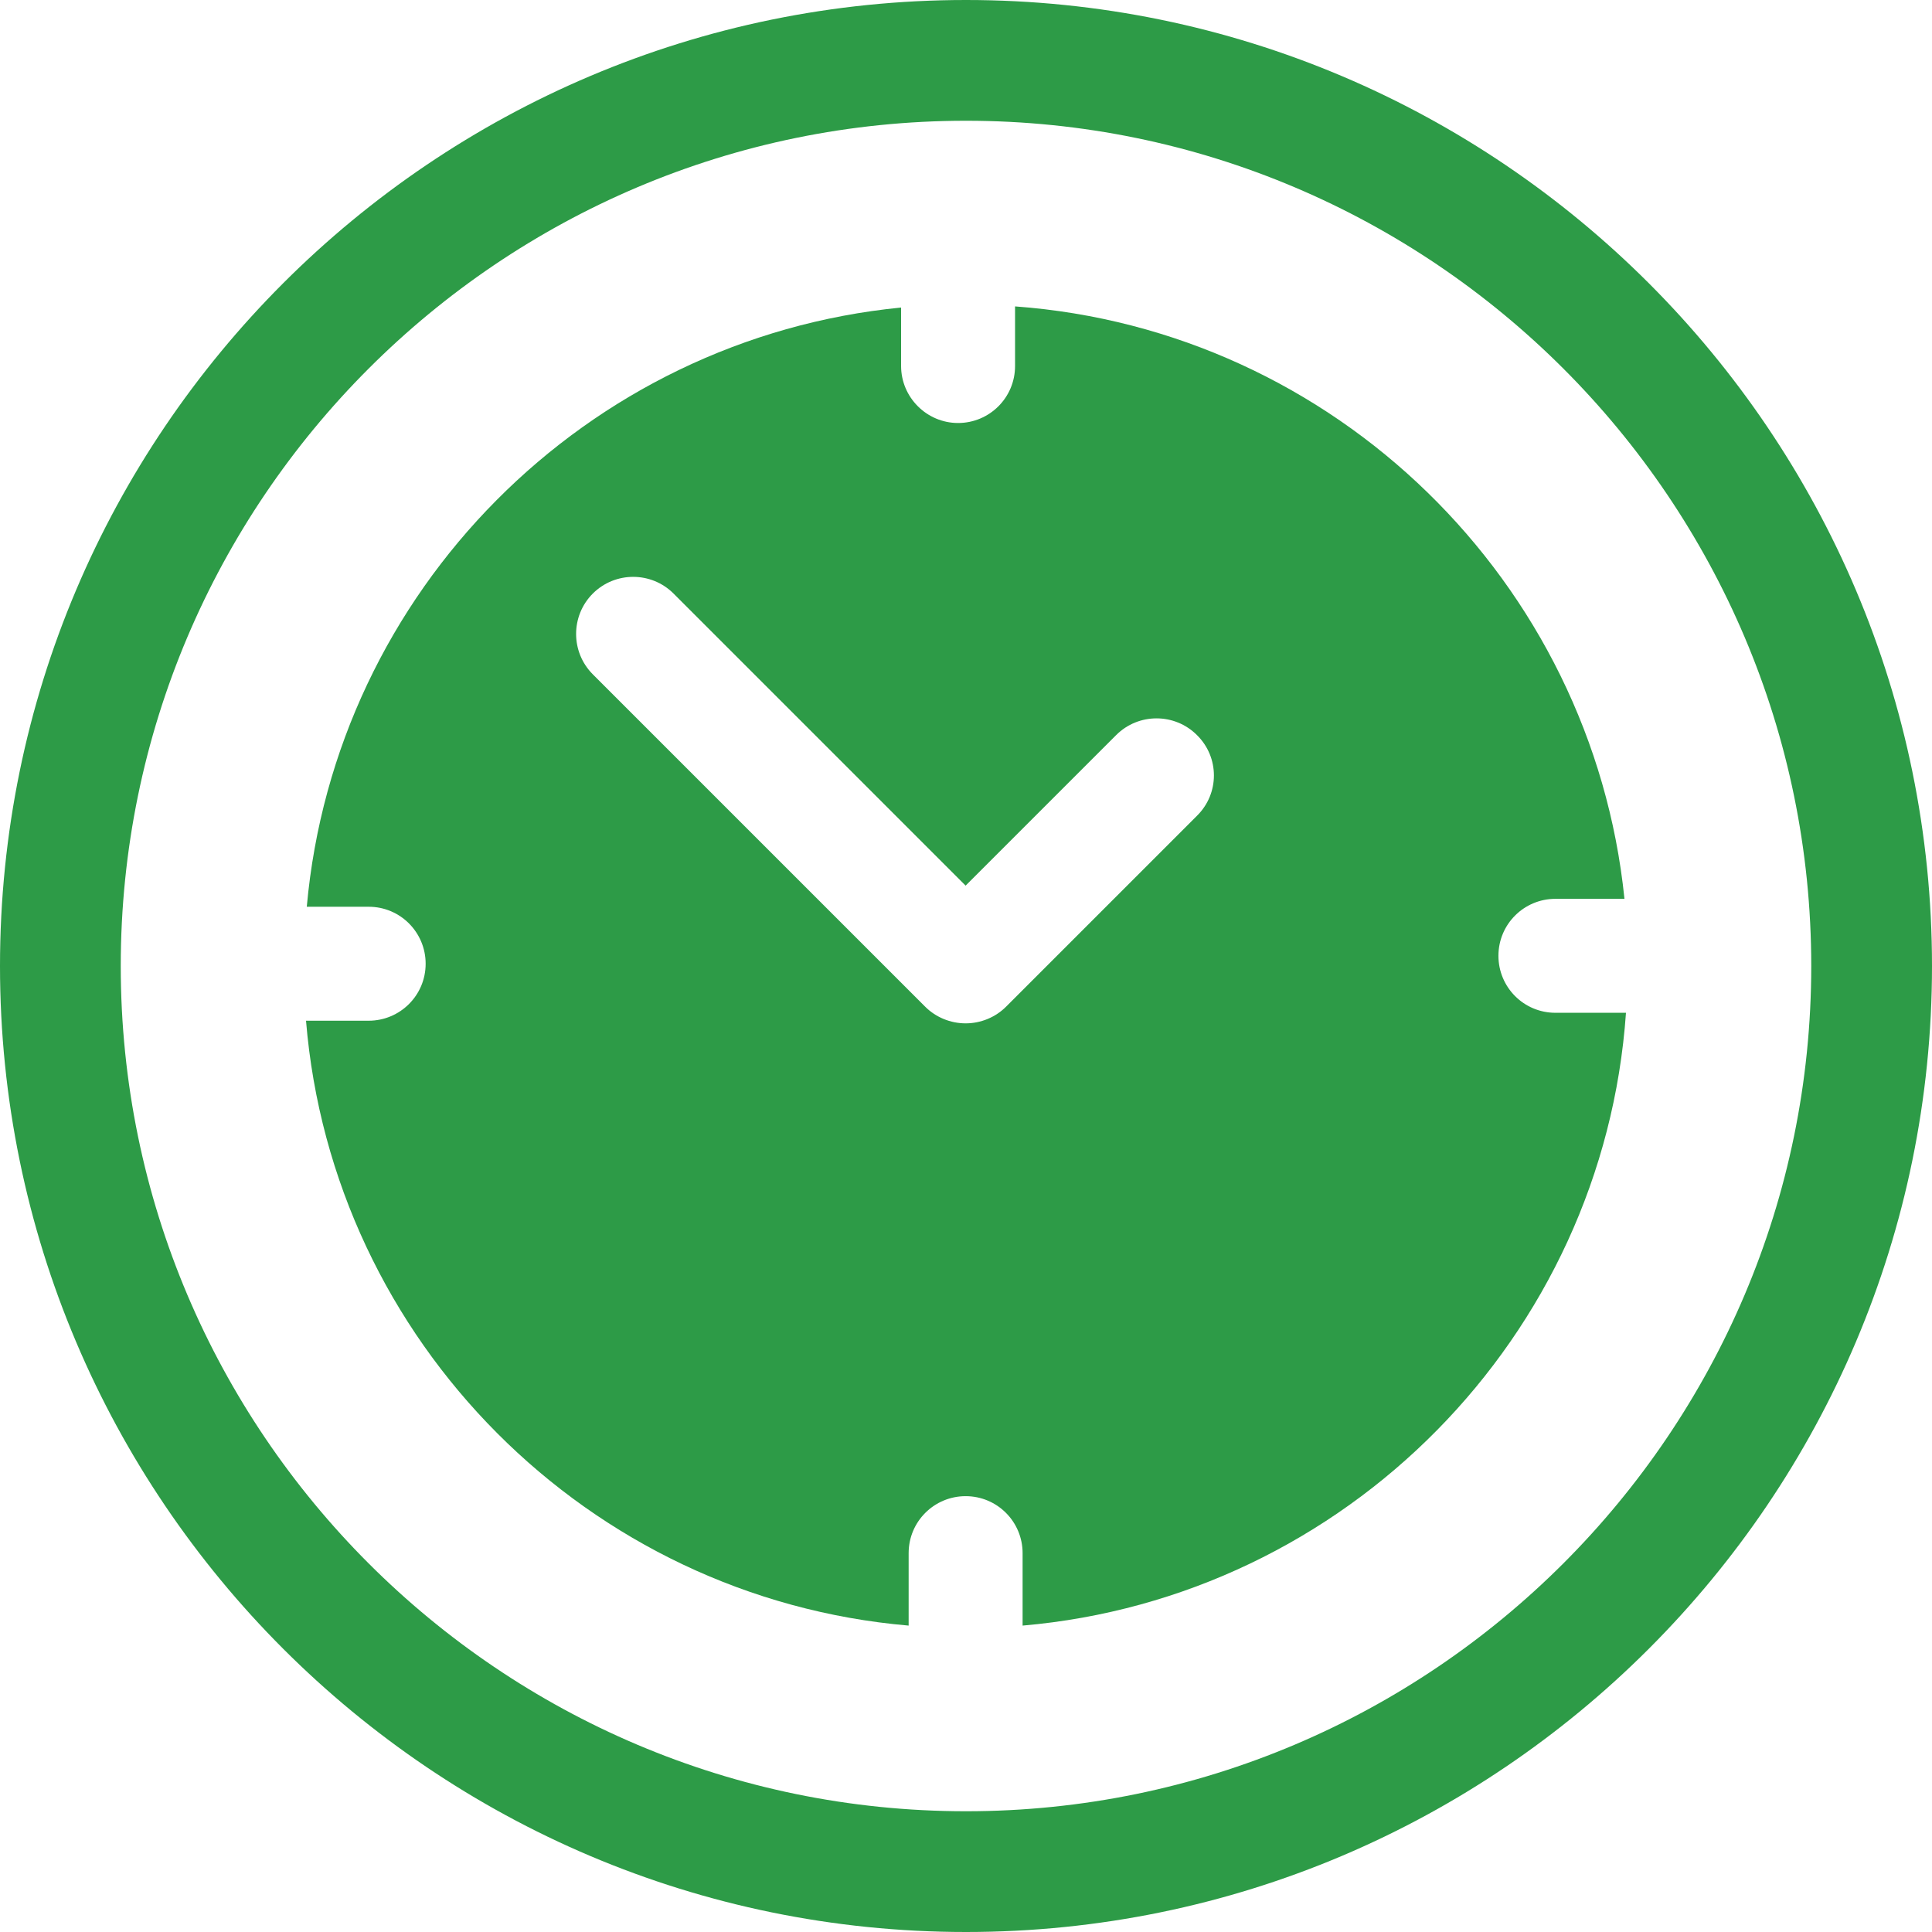 <?xml version="1.0" encoding="utf-8"?>
<!-- Generator: Adobe Illustrator 21.0.2, SVG Export Plug-In . SVG Version: 6.00 Build 0)  -->
<svg version="1.1" id="Capa_1" xmlns="http://www.w3.org/2000/svg" xmlns:xlink="http://www.w3.org/1999/xlink" x="0px" y="0px"
	 viewBox="0 0 512 512" style="enable-background:new 0 0 512 512;" xml:space="preserve">
<style type="text/css">
	.st0{fill:#2D9B47;}
</style>
<g>
	<g>
		<path class="st0" d="M256,0C114.8,0,0,114.8,0,256s114.8,256,256,256s256-114.8,256-256S397.2,0,256,0z M256,480
			C132.5,480,32,379.5,32,256S132.5,32,256,32s224,100.5,224,224S379.5,480,256,480z"/>
	</g>
</g>
<g>
	<g>
		<path class="st0" d="M412.2,268.4c-8.4,0-15.1-6.8-15.1-15.1c0-8.4,6.8-15.1,15.1-15.1h18.3c-8.6-84.1-76.8-150.8-161.5-157V97
			c0,8.4-6.8,15.1-15.1,15.1s-15.1-6.8-15.1-15.1V81.5c-83.5,8.2-150,75.1-157.5,158.8h16.4c8.4,0,15.1,6.8,15.1,15.1
			c0,8.4-6.8,15.1-15.1,15.1H81.1c7,85,74.8,153,159.7,160.3v-19.2c0-8.4,6.8-15.1,15.1-15.1c8.4,0,15.1,6.8,15.1,15.1v19.2
			c85.6-7.4,153.9-76.5,159.9-162.4H412.2z M317.2,216.2l-50.6,50.6c-2.8,2.8-6.7,4.4-10.7,4.4c-4,0-7.9-1.6-10.7-4.4l-88.1-88.1
			c-5.9-5.9-5.9-15.5,0-21.4c5.9-5.9,15.5-5.9,21.4,0l77.4,77.4l39.9-39.9c5.9-5.9,15.5-5.9,21.4,0
			C323.2,200.7,323.2,210.3,317.2,216.2z"/>
	</g>
</g>
</svg>
